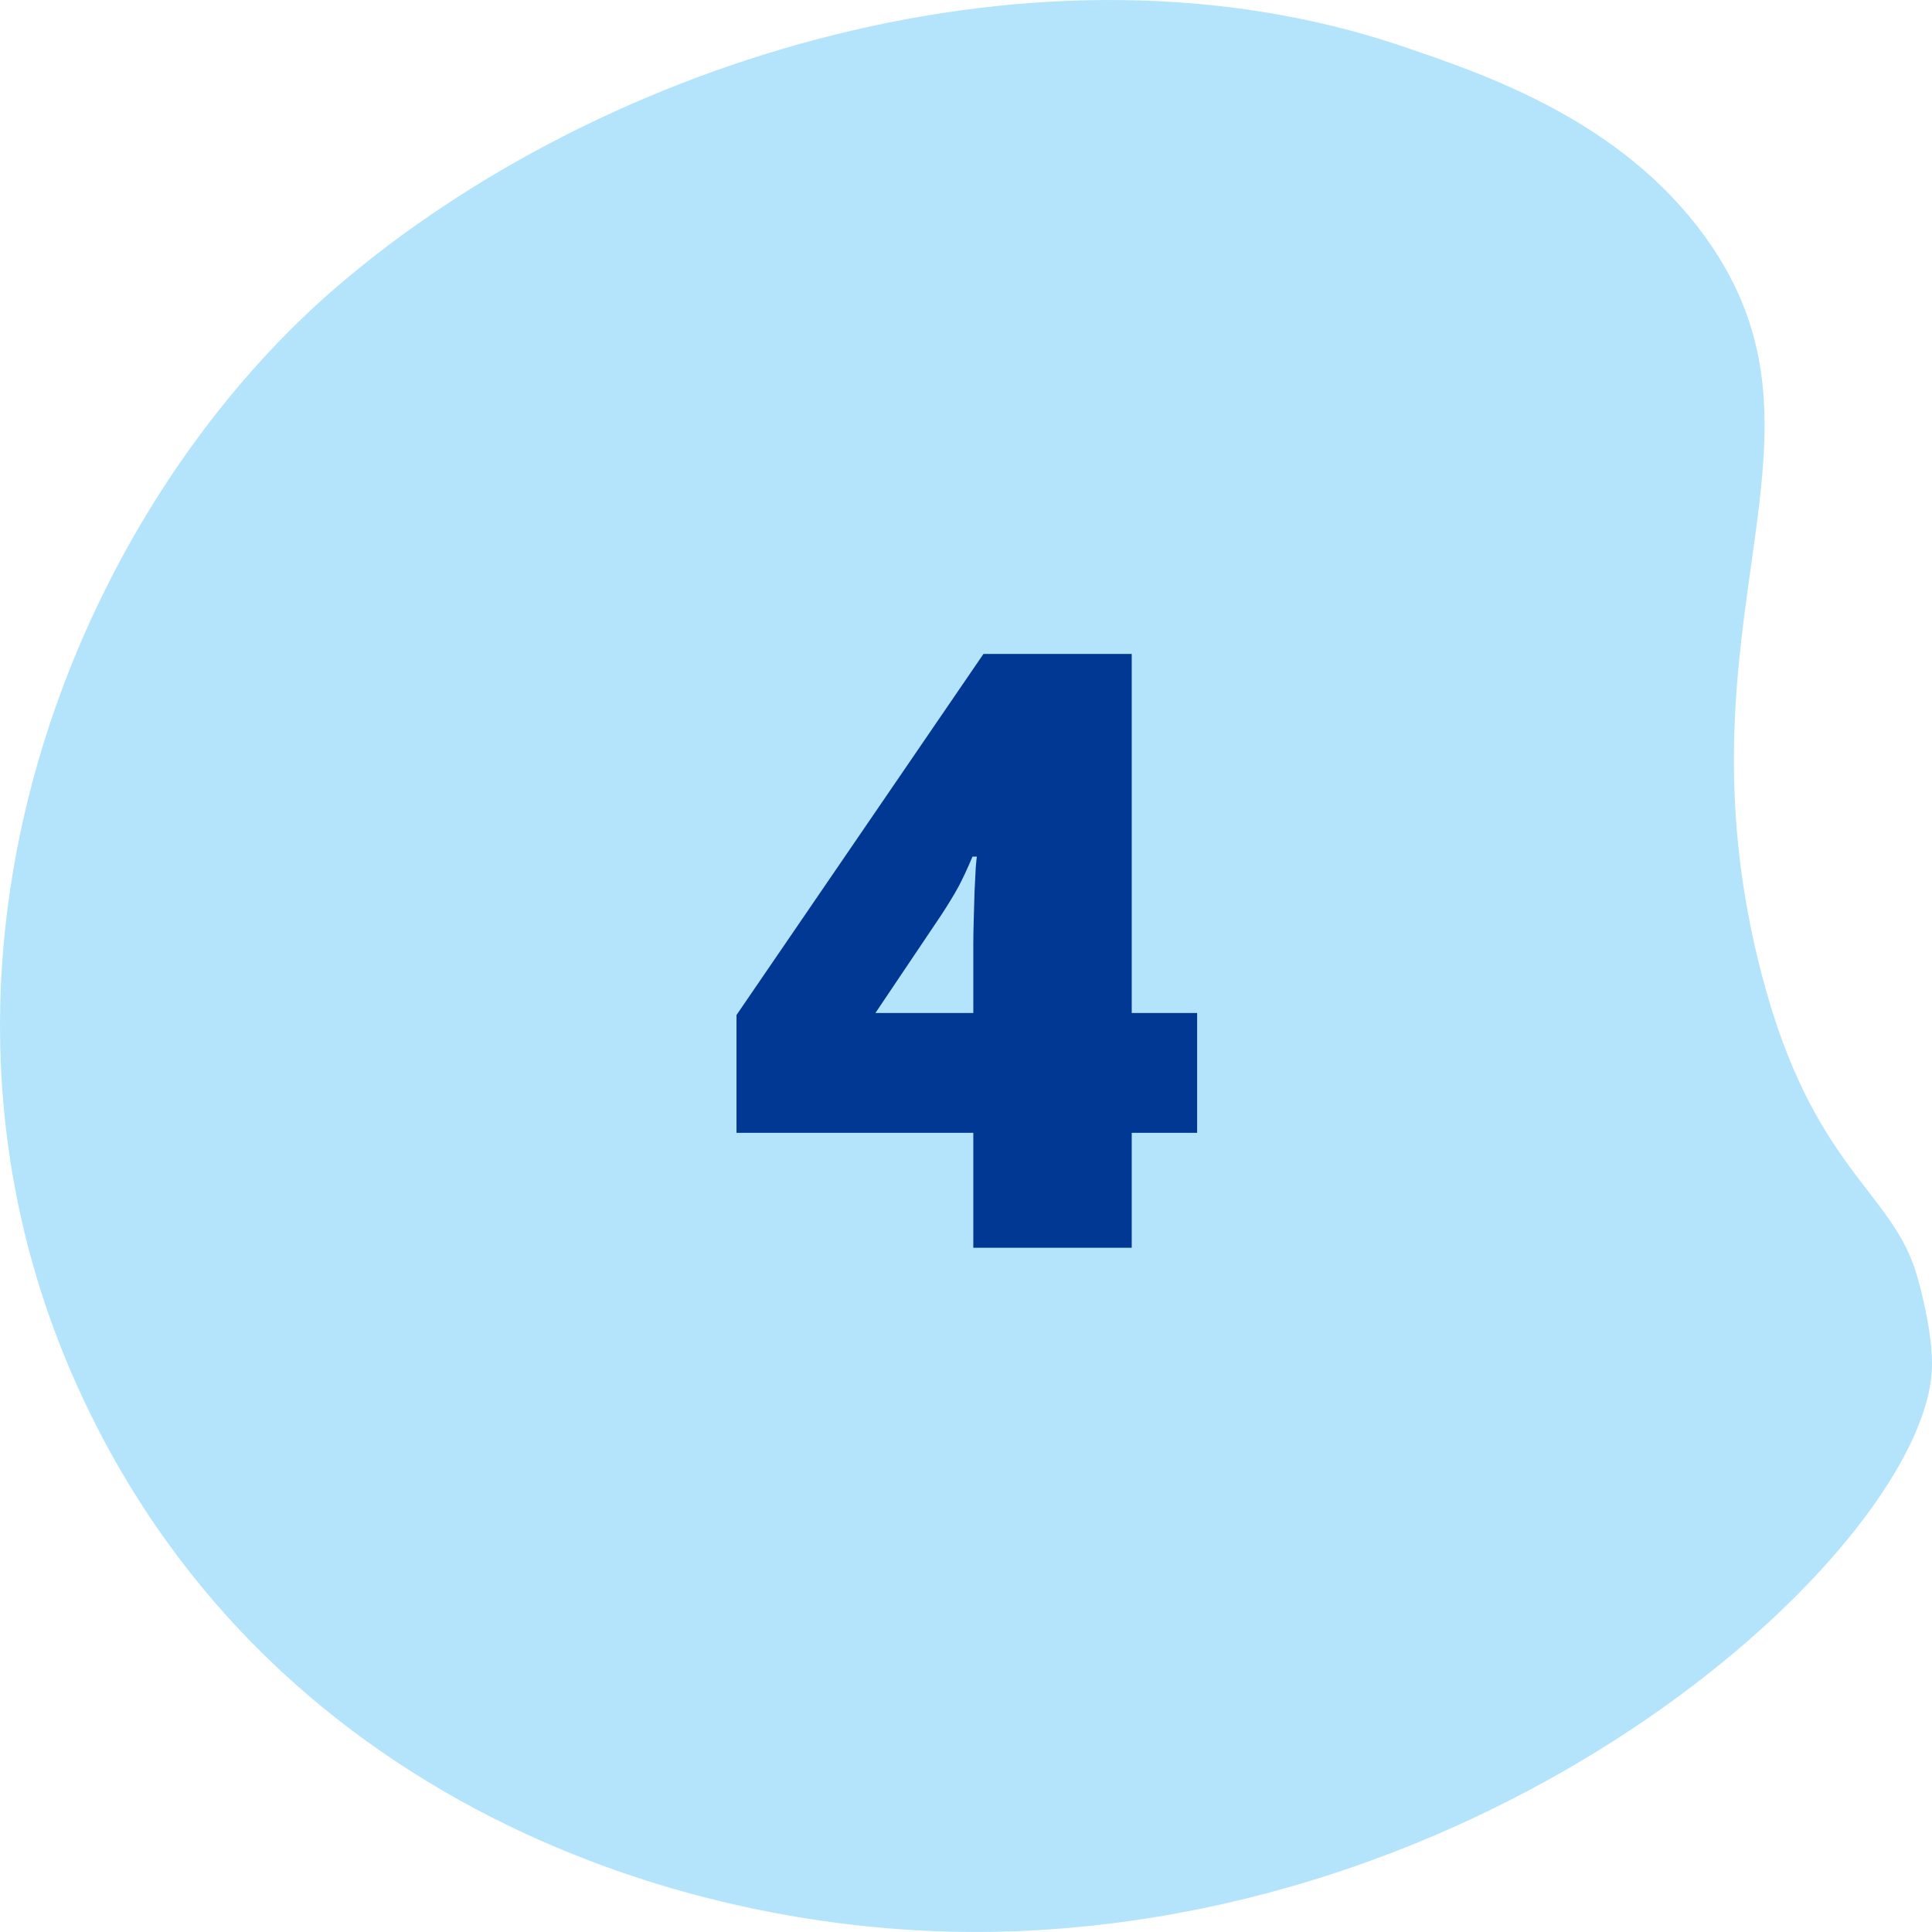 <svg width="144" height="144" viewBox="0 0 144 144" fill="none" xmlns="http://www.w3.org/2000/svg">
<path d="M131.328 72.712C135.129 87.206 141.078 88.746 142.882 95.086C142.882 95.086 144.166 99.363 143.982 102.223C143.19 114.961 113.981 142.532 75.517 143.949C51.29 144.842 19.362 134.078 5.556 102.853C-8.19 71.751 5.552 38.132 25.163 21.323C45.035 4.292 77.704 -5.681 104.595 3.474C110.816 5.588 120.848 9.003 127.09 17.65C138.047 32.808 124.337 46.038 131.328 72.712Z" fill="#B4E4FC"/>
<path d="M89.226 84.433H84.352V93H72.545V84.433H54.895V75.653L73.302 48.74H84.352V75.502H89.226V84.433ZM72.545 75.502V70.356C72.545 69.891 72.555 69.306 72.575 68.6C72.595 67.893 72.616 67.187 72.636 66.481C72.676 65.754 72.706 65.148 72.727 64.664C72.767 64.159 72.797 63.887 72.817 63.847H72.484C72.101 64.755 71.748 65.512 71.425 66.117C71.102 66.703 70.678 67.399 70.153 68.206L65.249 75.502H72.545Z" fill="#003893"/>
</svg>
